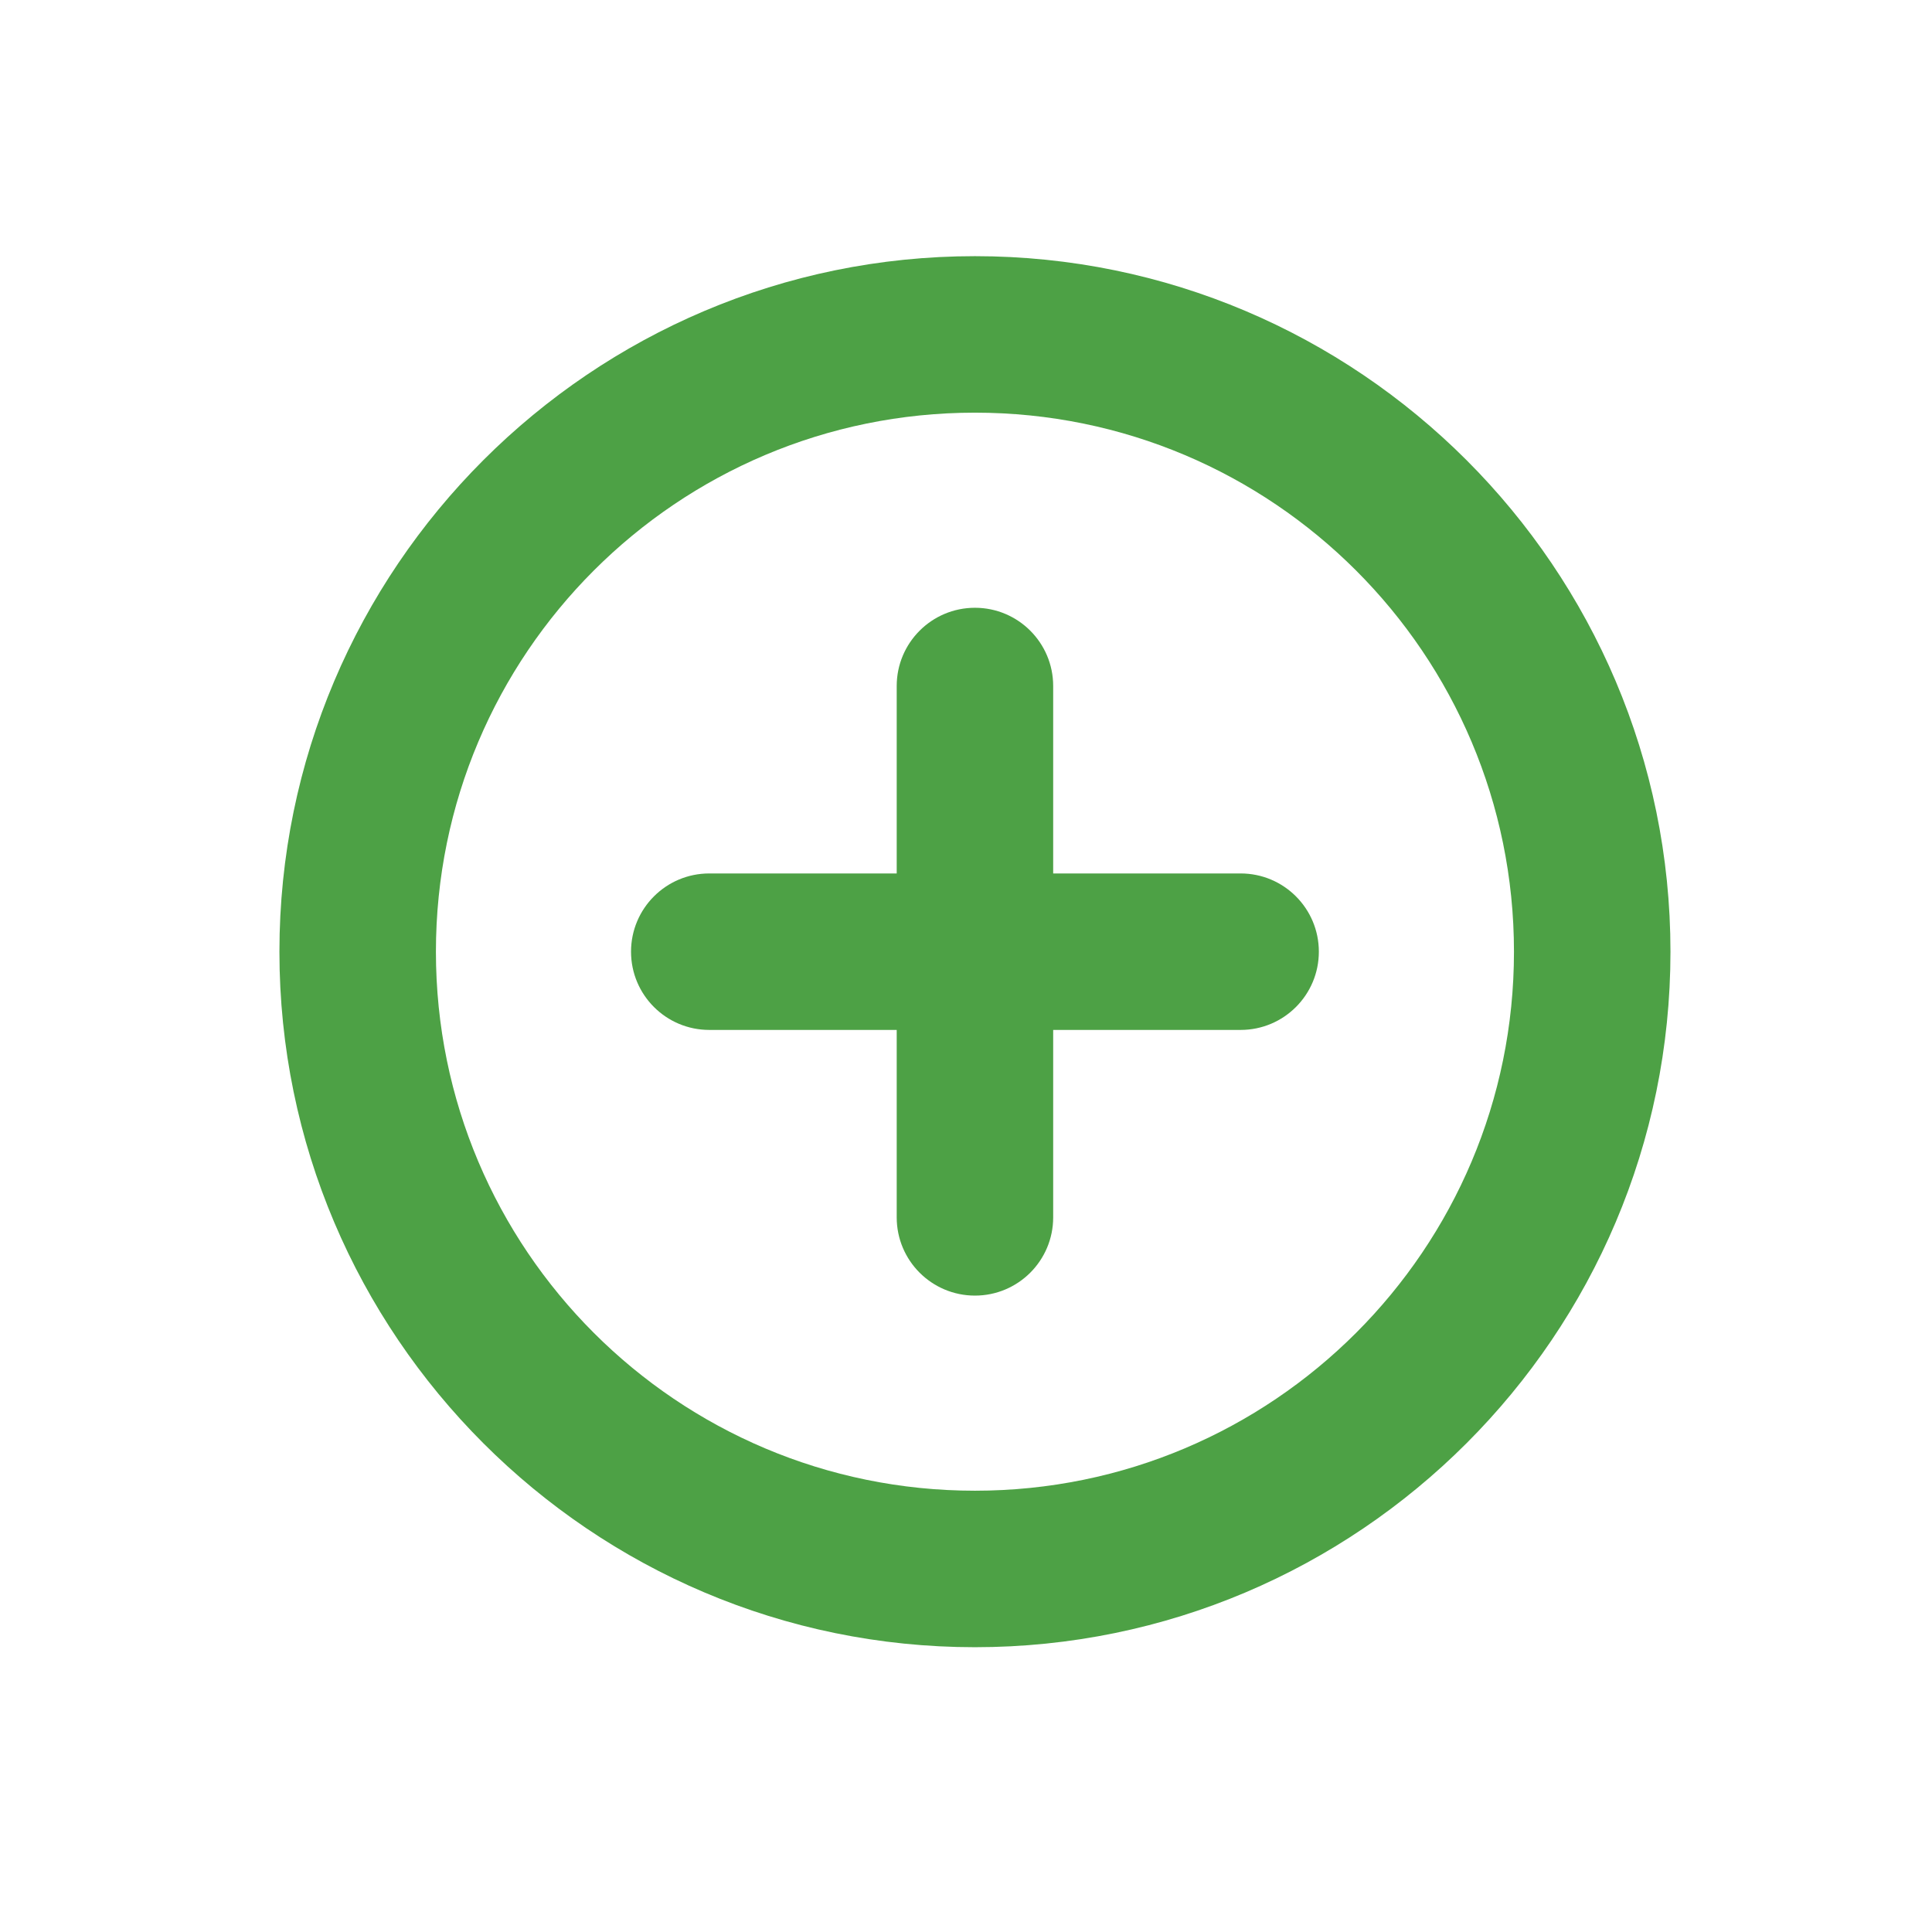 <?xml version="1.0" encoding="utf-8"?>
<!-- Generator: Adobe Illustrator 16.0.0, SVG Export Plug-In . SVG Version: 6.00 Build 0)  -->
<!DOCTYPE svg PUBLIC "-//W3C//DTD SVG 1.1//EN" "http://www.w3.org/Graphics/SVG/1.1/DTD/svg11.dtd">
<svg version="1.1" id="Layer_1" xmlns="http://www.w3.org/2000/svg" xmlns:xlink="http://www.w3.org/1999/xlink" x="0px" y="0px"
	 width="216px" height="216px" viewBox="0 0 216 216" enable-background="new 0 0 216 216" xml:space="preserve">
<g>
	<path fill="#4DA145" d="M109,28.64c-42.875,0-77.76,34.885-77.76,77.762c0,42.875,34.885,77.758,77.76,77.758
		s77.76-34.883,77.76-77.758C186.76,63.525,151.875,28.64,109,28.64z M109,166.664c-33.285,0-60.264-26.979-60.264-60.262
		c0-33.285,26.979-60.266,60.264-60.266s60.264,26.981,60.264,60.266C169.264,139.686,142.285,166.664,109,166.664z"/>
	<path fill="#4DA145" d="M138.703,97.653h-20.956V76.697c0-4.832-3.917-8.747-8.747-8.747s-8.747,3.917-8.747,8.747v20.956H79.297
		c-4.832,0-8.747,3.917-8.747,8.747c0,4.831,3.917,8.747,8.747,8.747h20.956v20.957c0,4.83,3.917,8.746,8.747,8.746
		s8.747-3.916,8.747-8.746v-20.957h20.956c4.832,0,8.746-3.916,8.746-8.747C147.449,101.57,143.535,97.653,138.703,97.653z"/>
</g>
</svg>
